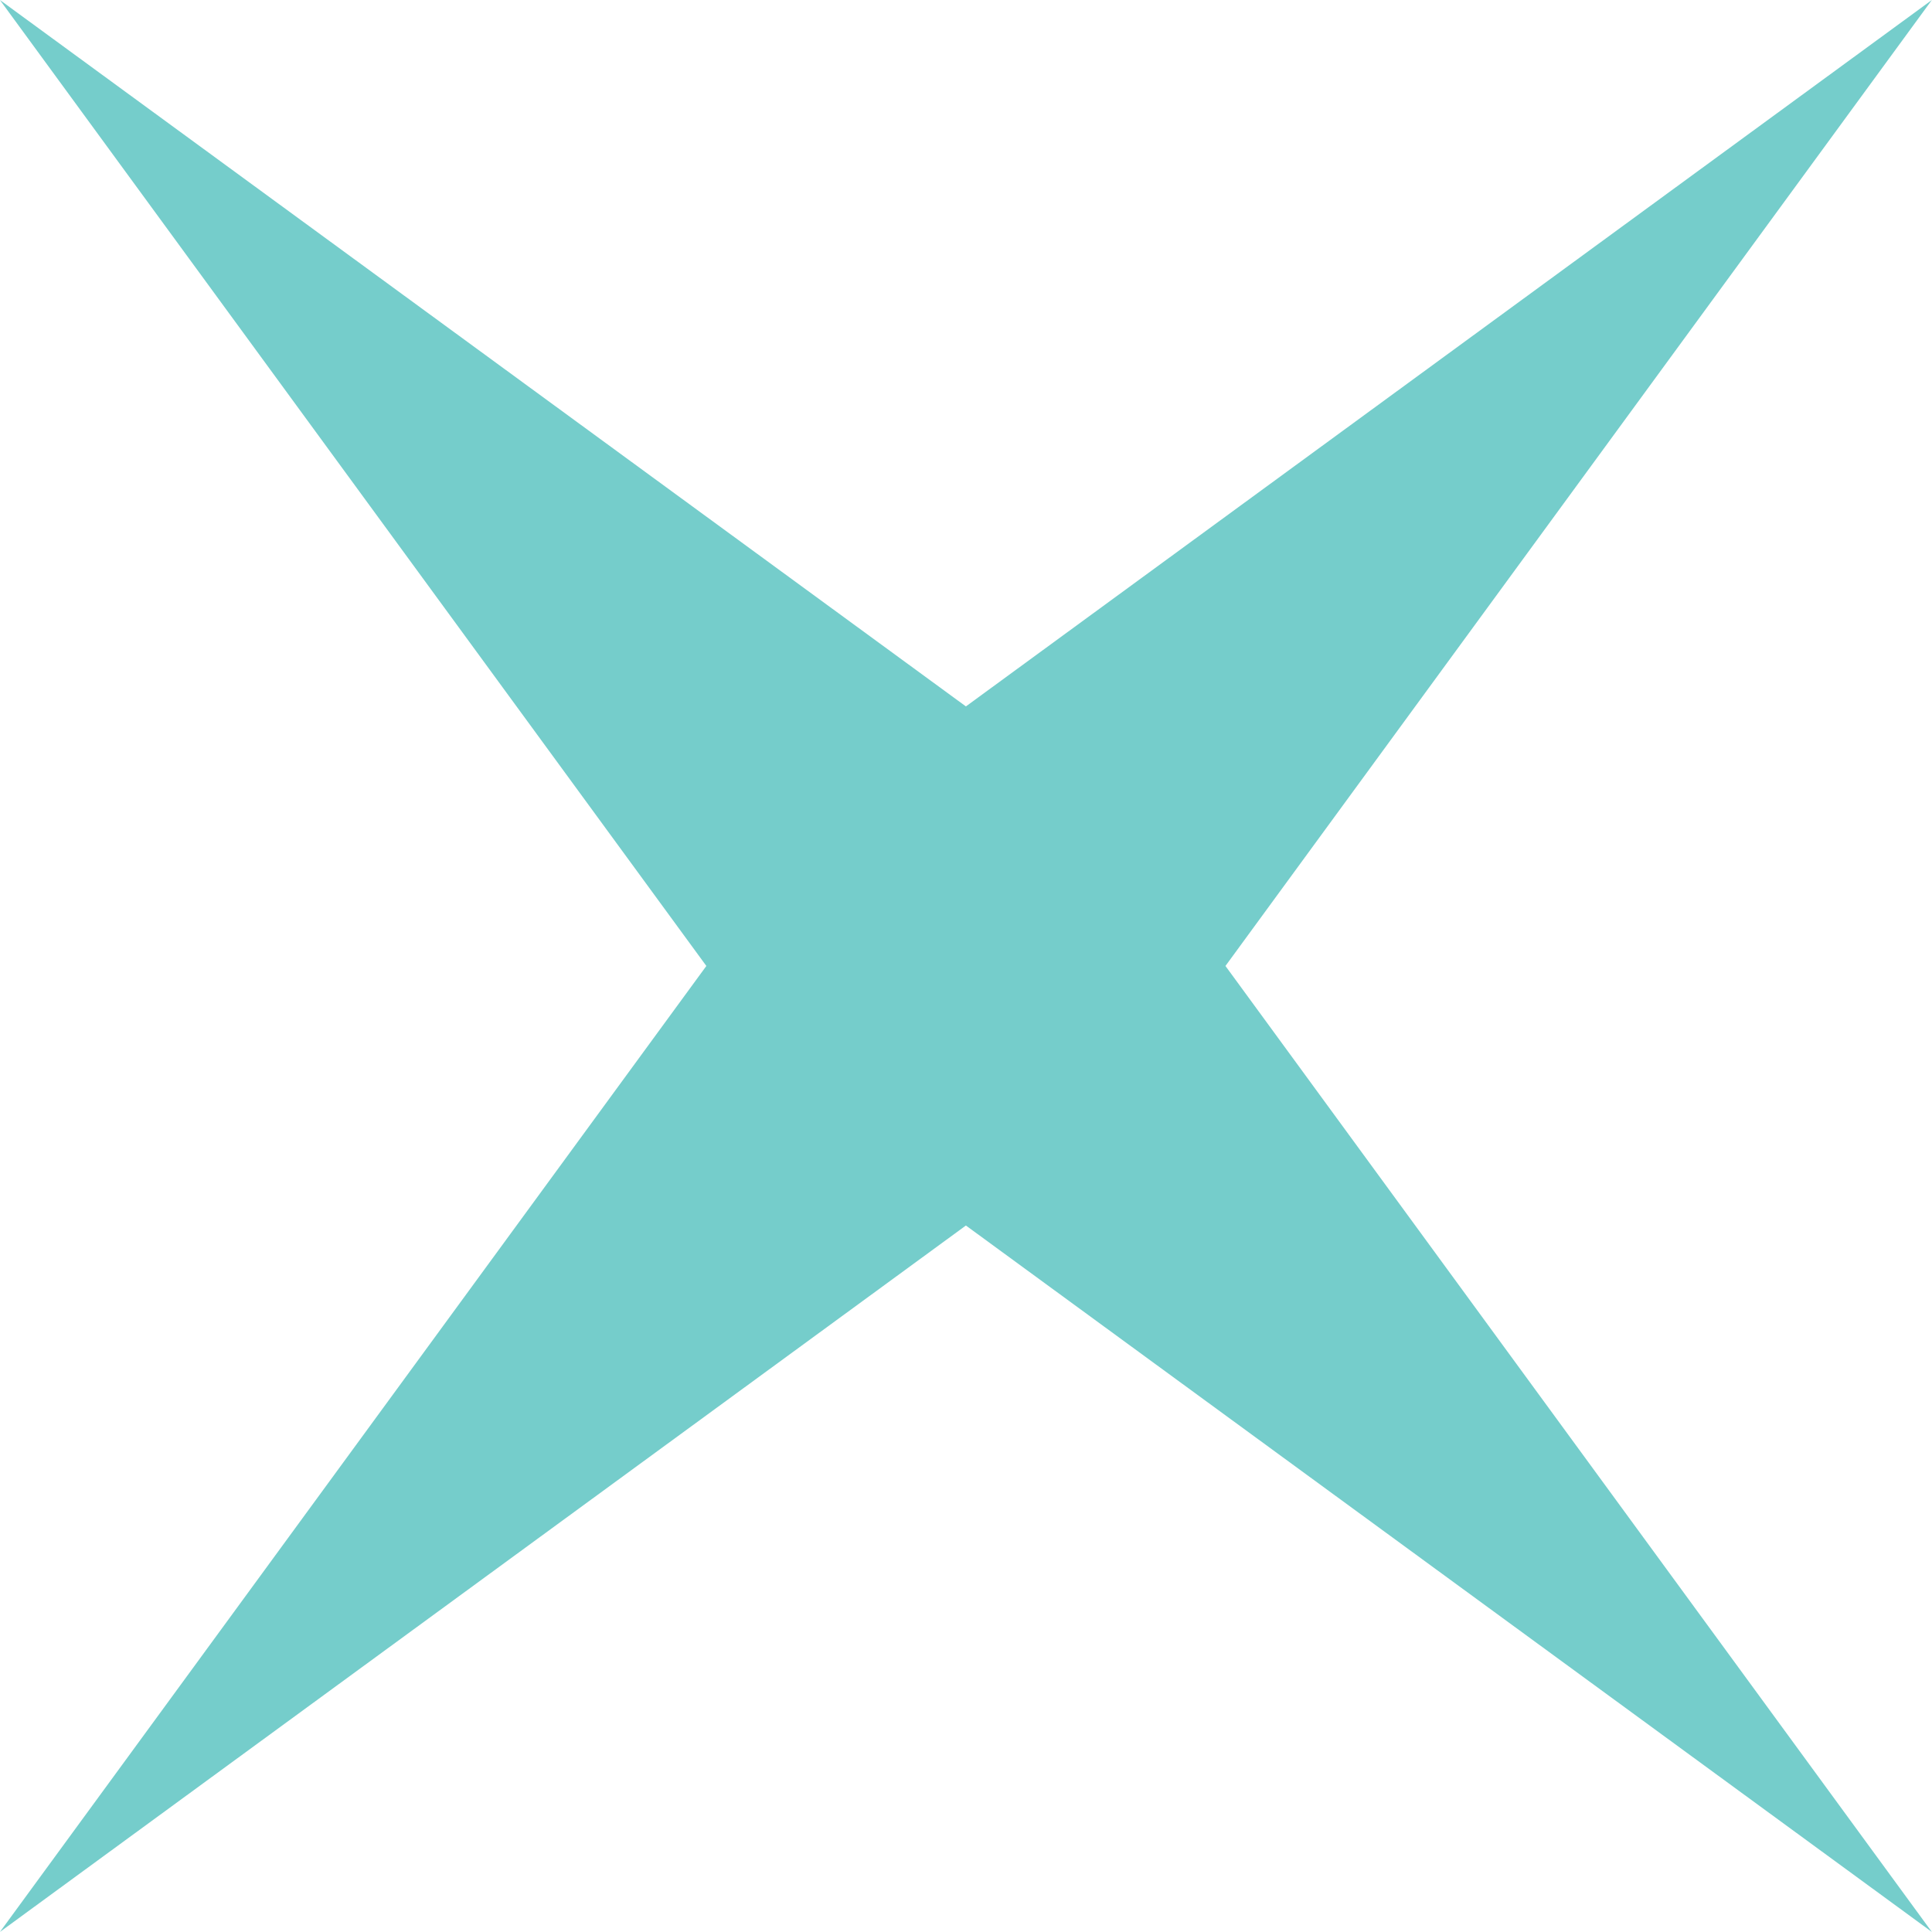 <?xml version="1.0" encoding="UTF-8"?> <svg xmlns="http://www.w3.org/2000/svg" width="99" height="99" viewBox="0 0 99 99" fill="none"> <path d="M-0.003 0.001L49.495 36.198L98.992 0.001L62.795 49.498L98.992 98.996L49.495 62.798L-0.003 98.996L36.195 49.498L-0.003 0.001Z" fill="#75CDCB"></path> </svg> 